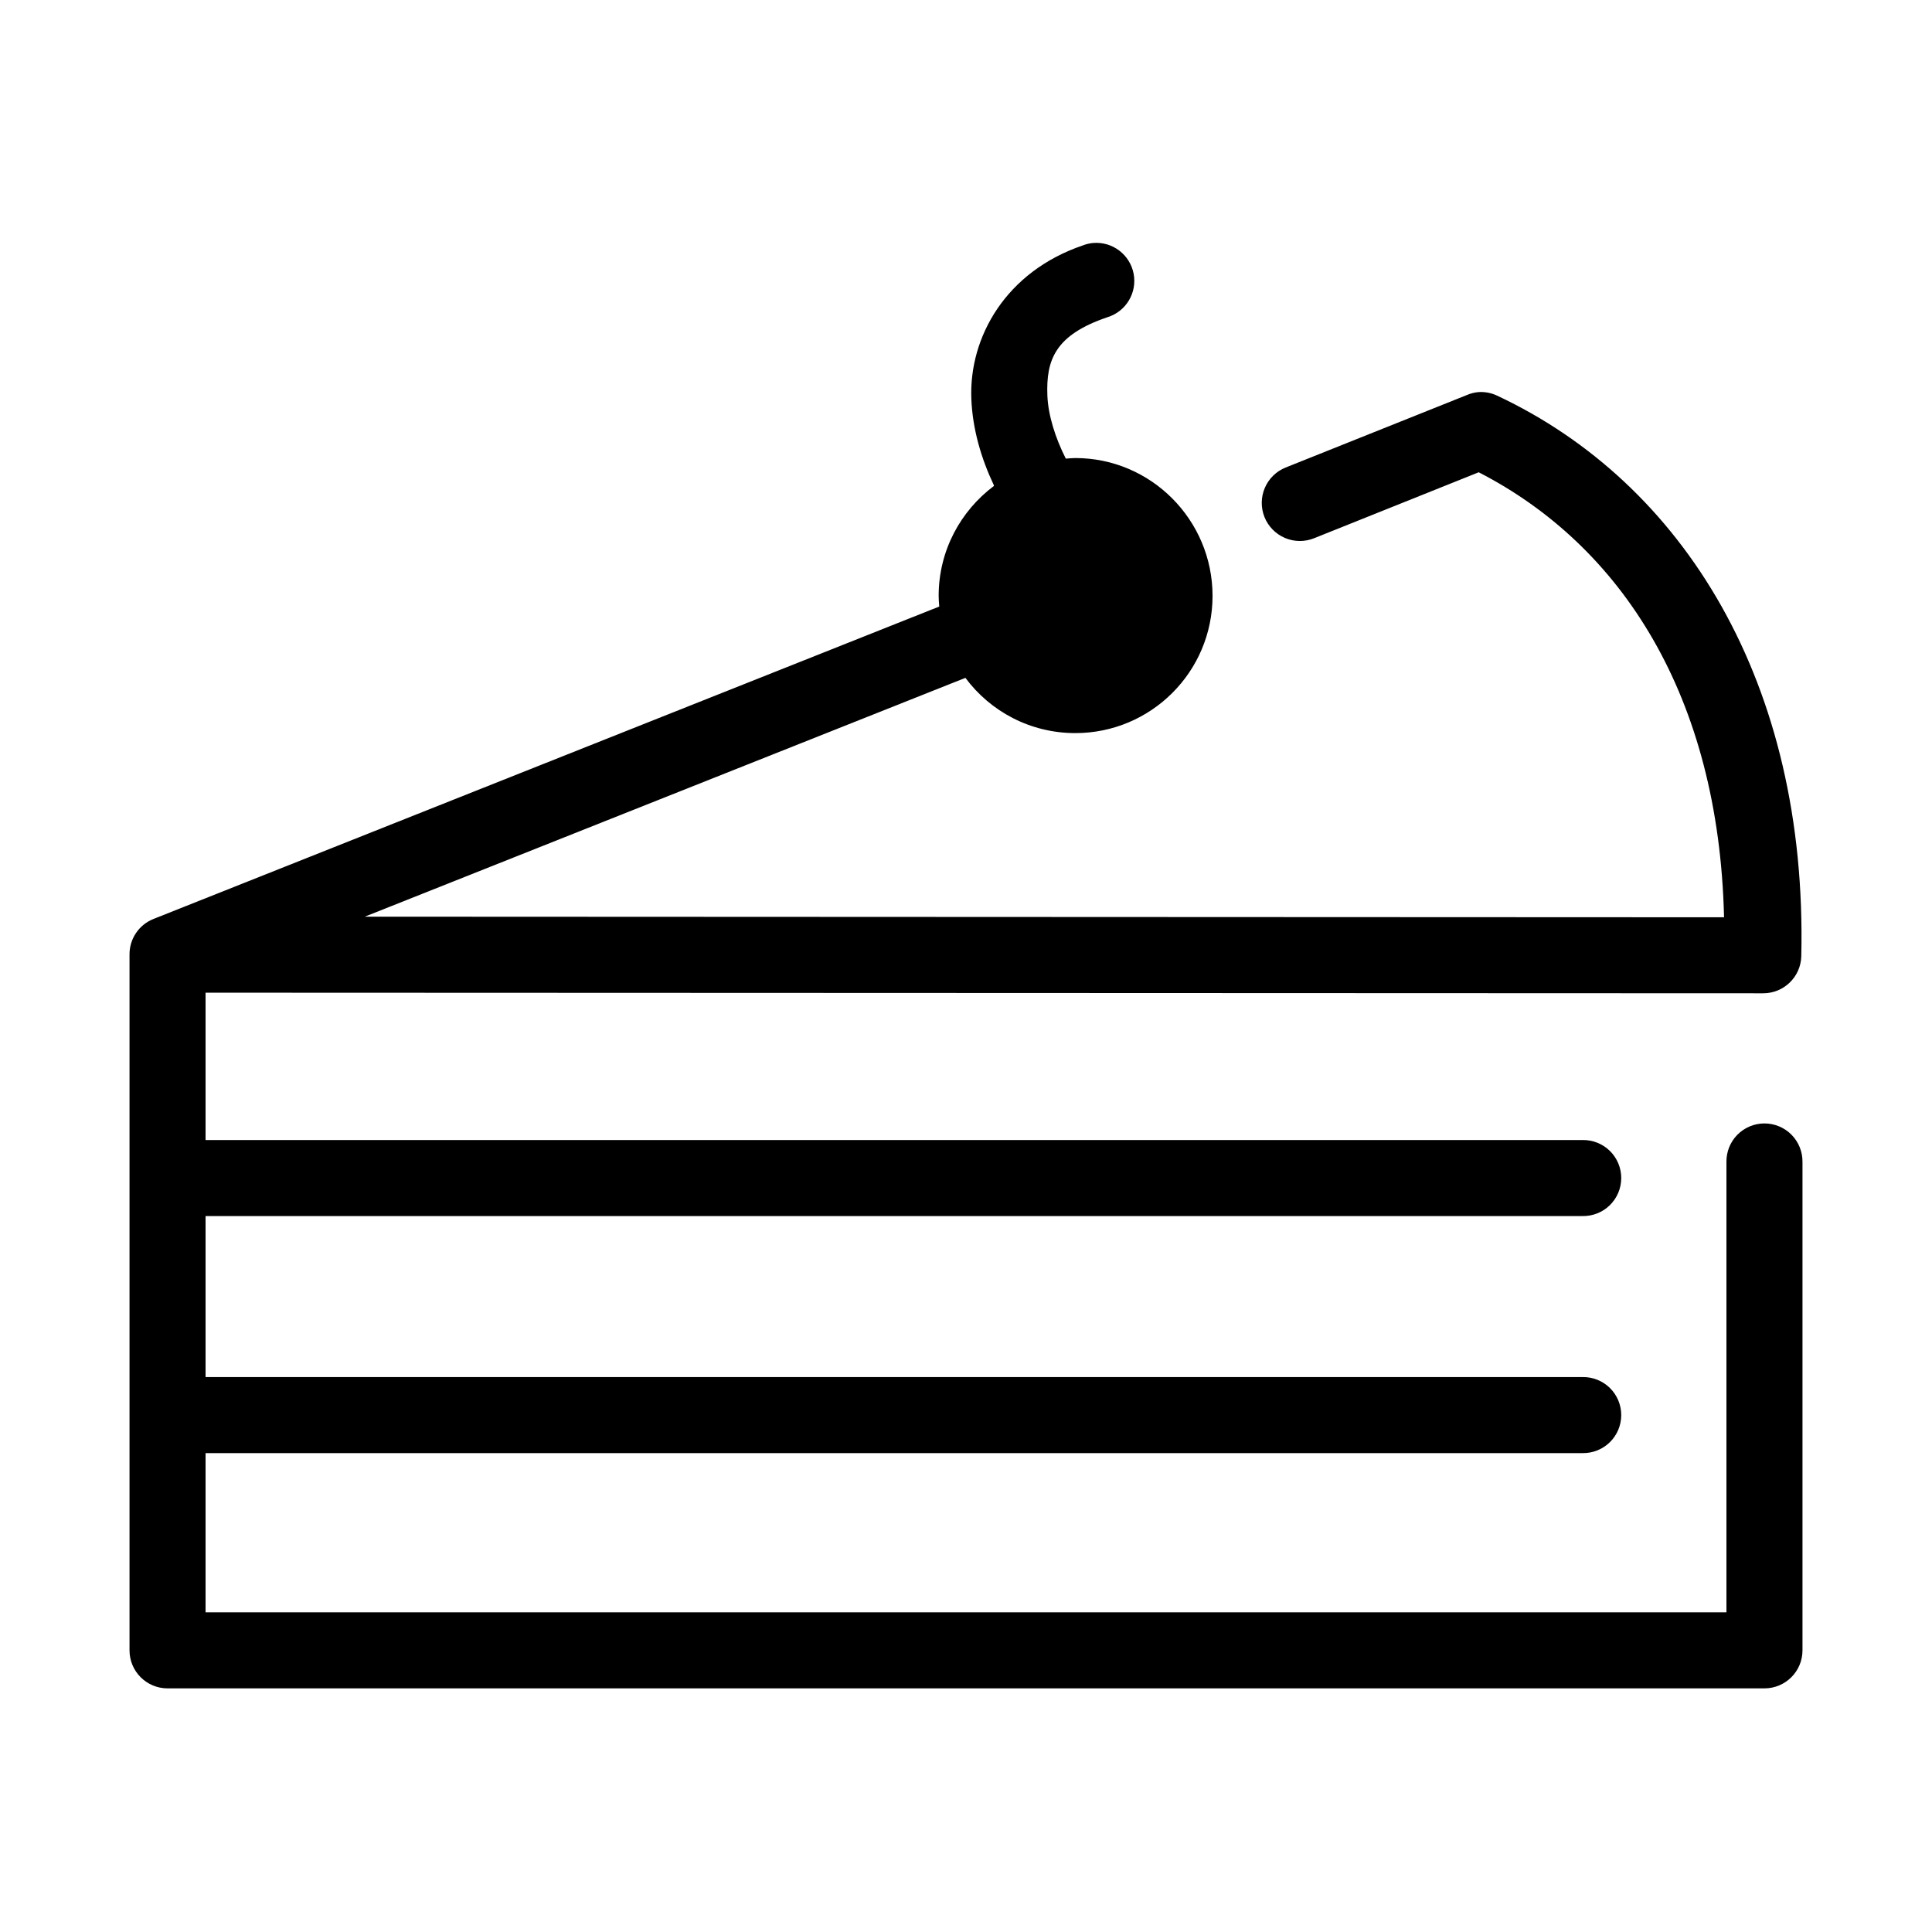 <?xml version="1.0" encoding="UTF-8"?>
<!-- The Best Svg Icon site in the world: iconSvg.co, Visit us! https://iconsvg.co -->
<svg fill="#000000" width="800px" height="800px" version="1.1" viewBox="144 144 512 512" xmlns="http://www.w3.org/2000/svg">
 <path d="m433.69 208.39c-0.918 0.086-1.816 0.297-2.676 0.629-20.516 6.961-30.227 24.395-29.602 40.621 0.312 8.062 2.606 15.844 5.984 22.984 0.02 0.043-0.02 0.113 0 0.156-8.859 6.648-14.641 17.172-14.641 29.129 0 0.984 0.078 1.867 0.156 2.832l-208.29 82.816c-3.844 1.551-6.344 5.301-6.297 9.445v184.36c0 5.562 4.508 10.074 10.074 10.074h423.2c5.566 0 10.078-4.512 10.078-10.074v-129.42c0.035-2.695-1.008-5.297-2.902-7.219-1.895-1.918-4.477-3-7.176-3-2.695 0-5.281 1.082-7.176 3-1.895 1.922-2.938 4.523-2.898 7.219v119.34h-403.05v-42.191h364.95c2.695 0.035 5.297-1.008 7.219-2.902 1.918-1.895 3-4.477 3-7.176 0-2.695-1.082-5.281-3-7.176-1.922-1.895-4.523-2.938-7.219-2.898h-364.95v-42.668h364.95c2.695 0.039 5.297-1.008 7.219-2.902 1.918-1.891 3-4.477 3-7.176 0-2.695-1.082-5.281-3-7.176-1.922-1.891-4.523-2.938-7.219-2.898h-364.95v-39.047l412.81 0.16c5.441 0 9.902-4.32 10.074-9.762 1.695-72.504-31.25-125.48-80.609-148.62-1.523-0.719-3.199-1.043-4.879-0.945-1.086 0.09-2.148 0.355-3.148 0.789l-48.02 19.207c-2.488 1-4.473 2.949-5.519 5.414-1.051 2.465-1.074 5.246-0.074 7.734 1.004 2.484 2.953 4.469 5.418 5.516 2.465 1.047 5.246 1.074 7.731 0.07l43.613-17.477c37.77 19.395 63.621 59.16 65.02 117.93l-360.22-0.16 159.17-63.289c6.621 8.906 17.207 14.641 29.129 14.641 20.047 0 36.367-16.238 36.367-36.367 0-20.129-16.32-36.527-36.367-36.527-0.875 0-1.664 0.098-2.519 0.156-2.797-5.508-4.684-11.559-4.883-16.688-0.367-9.484 2.039-16.078 15.902-20.781 4.926-1.504 7.922-6.481 6.953-11.539-0.973-5.055-5.598-8.566-10.73-8.141z"/>
</svg>